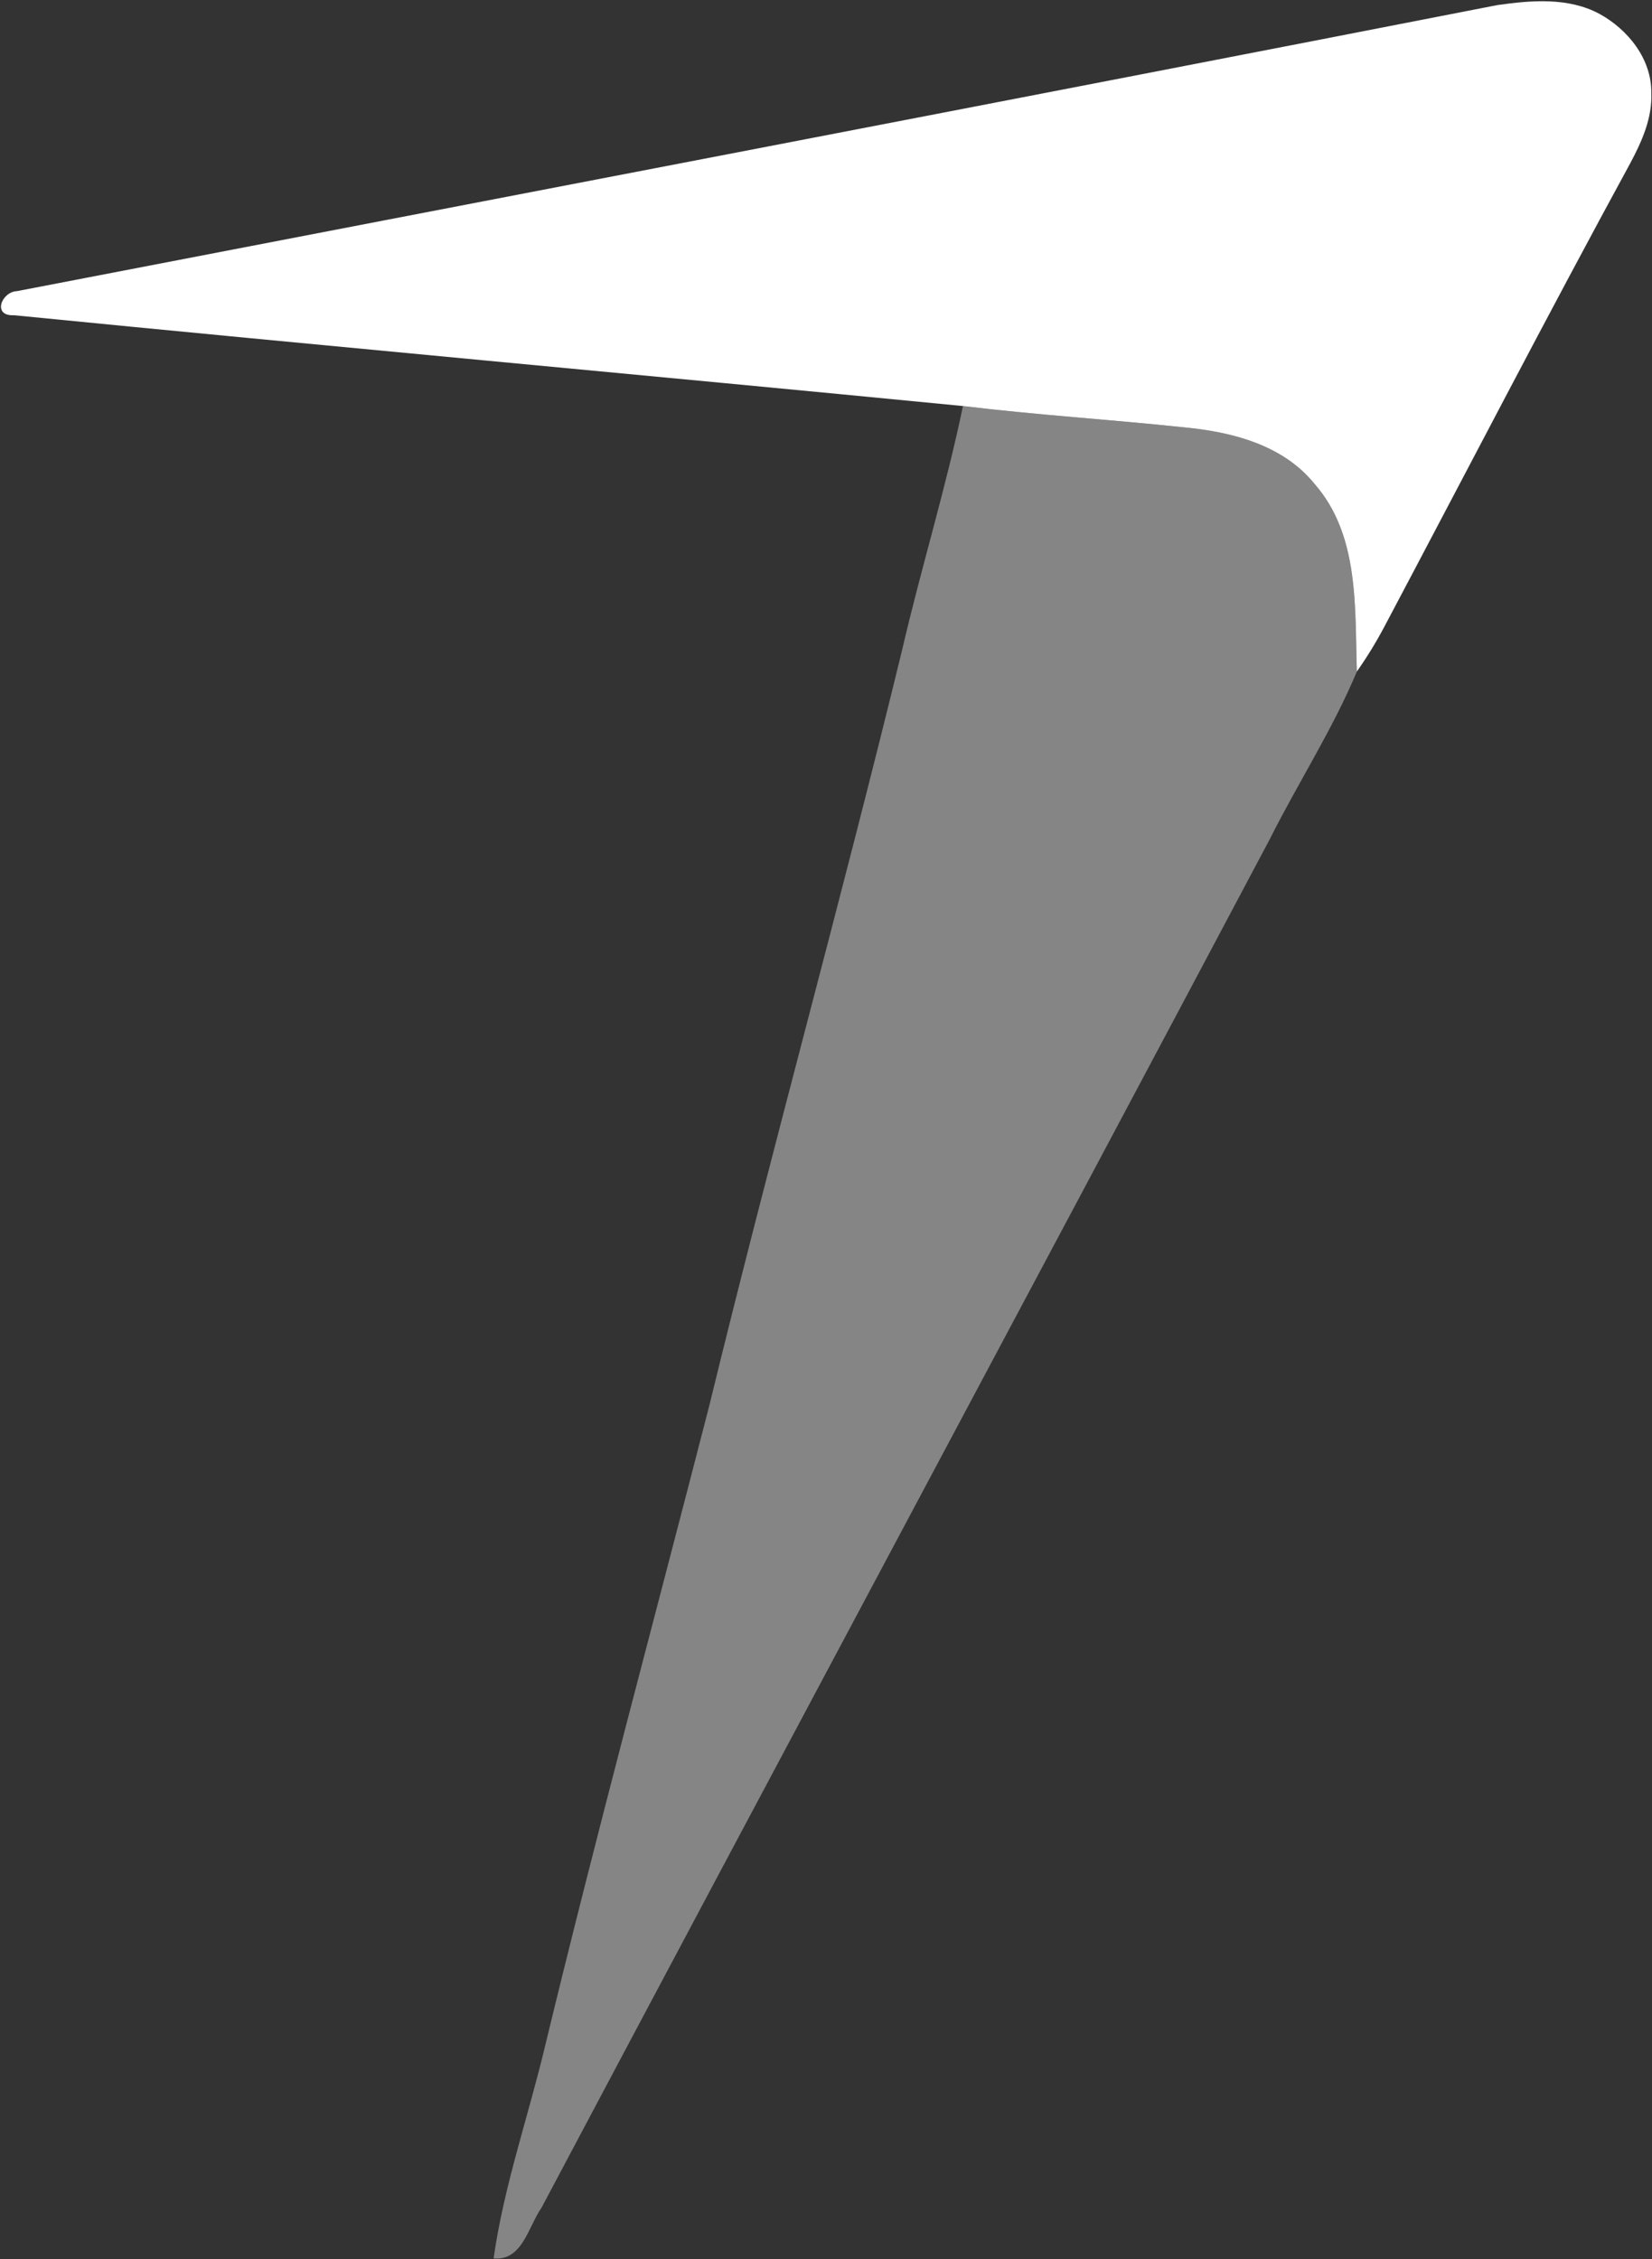<svg version="1.2" xmlns="http://www.w3.org/2000/svg" viewBox="0 0 1152 1575" width="1152" height="1575">
	<rect x="0" y="0" width="1152" height="1575" fill="#333333" stroke="none"/>
	<title>Screenshot 2022-09-08 at 01-svg</title>
	<style>
		.s0 { fill: #ffffff } 
		.s1 { opacity: .4;fill: #ffffff } 
	</style>
	<g id="#306d48ff">
		<path id="Layer" class="s0" d="m1044.4 3.5c23.5-3.3 49.3-5.5 71 6.2 19.9 10.9 36.4 31.5 36.1 55 0.8 17.4-6.5 33.8-14.5 48.8-58.3 107-114.3 215.3-171.4 323-5.8 11-12.3 21.6-19.4 31.7-1.5-44.5 1.9-95.1-29.6-130.9-22.1-27.3-58-36.3-91.5-39.4-51.1-5.4-102.5-8.6-153.6-14.8-220.5-21.5-441.1-41.5-661.6-63.3-15.7 0.8-8.8-16.4 1.9-16.8 344.1-66.4 688.6-132.3 1032.6-199.5z"/>
	</g>
	<g id="#80bc5bff">
		<path id="Layer" class="s1" d="m671.5 283.1c51.1 6.2 102.5 9.4 153.6 14.8 33.5 3.1 69.4 12.1 91.5 39.4 31.5 35.8 28.1 86.4 29.6 130.9-17 40.6-41.2 77.9-60.9 117.2-168.8 318.2-338.9 635.7-507.7 953.9-9.2 13.1-13.3 37.2-33.4 35.3 7.2-50.8 24.4-99.4 36.2-149.3 36.1-149.2 76.2-297.4 114.4-446 42.8-175.7 91.4-350 134.2-525.8 13.2-57 30.6-113.1 42.5-170.4z"/>
	</g>
	<g id="#000000ff">
	</g>
</svg>